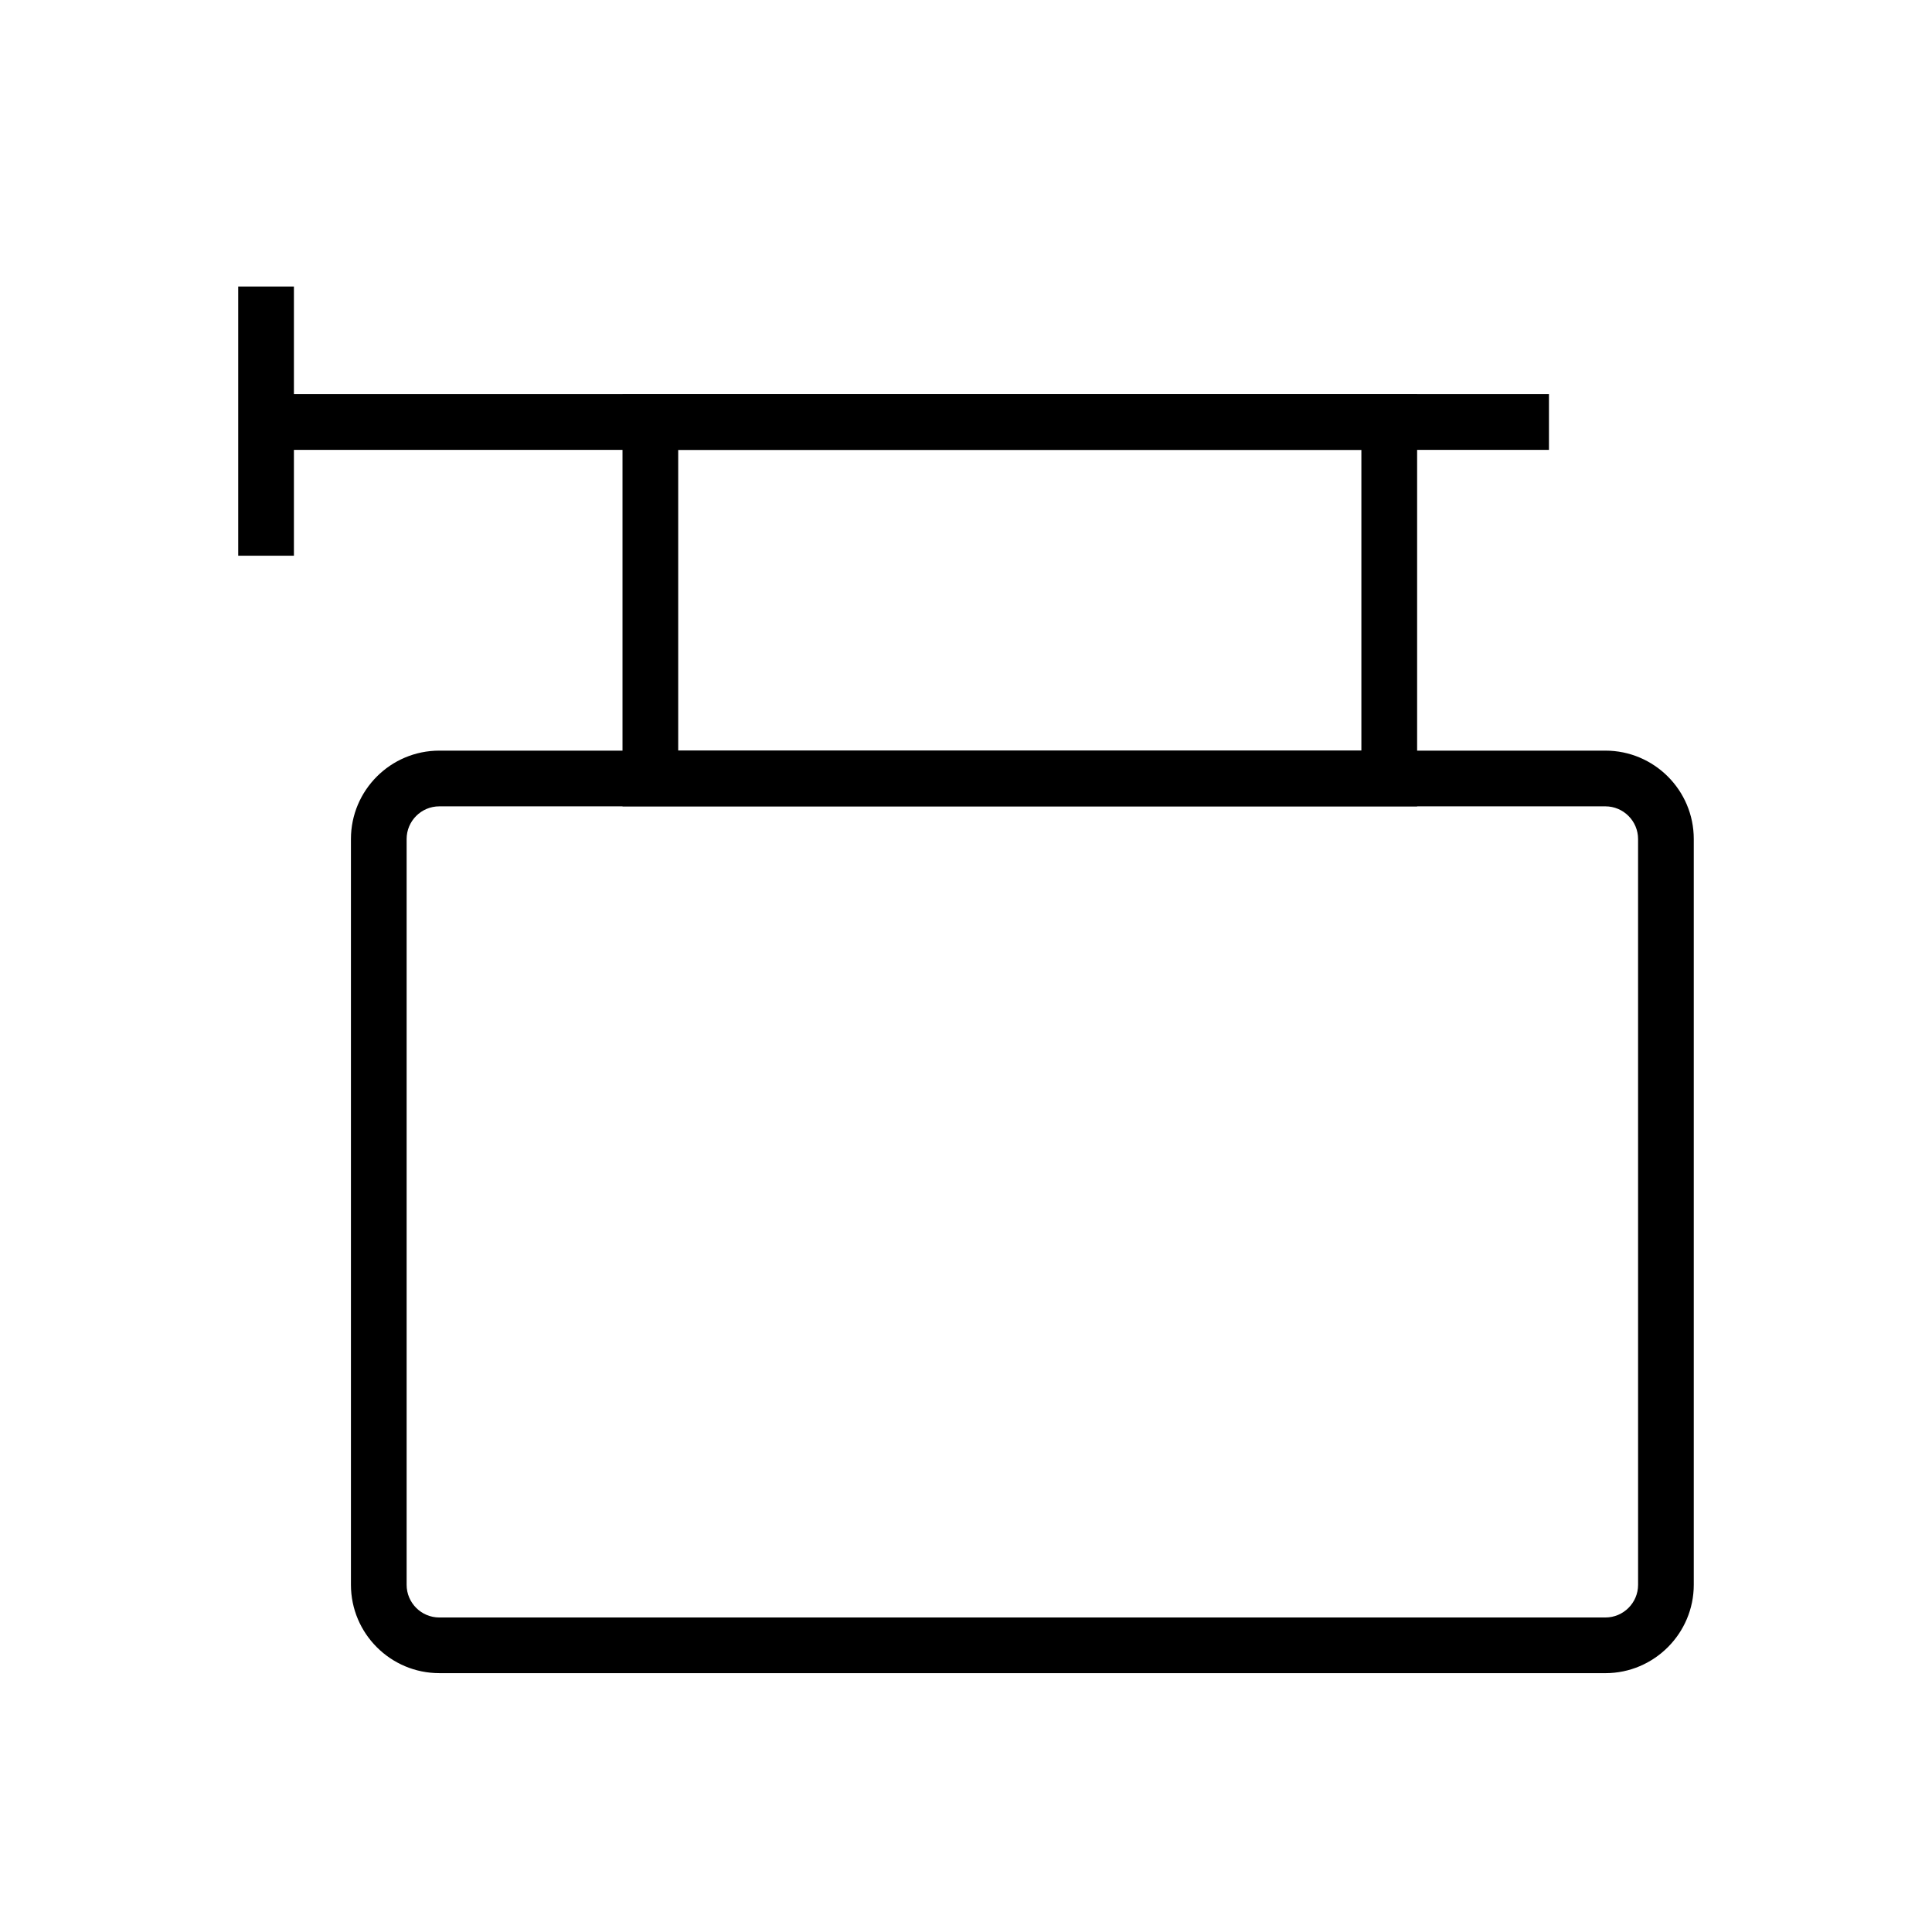 <?xml version="1.0" encoding="UTF-8"?>
<!-- Uploaded to: SVG Repo, www.svgrepo.com, Generator: SVG Repo Mixer Tools -->
<svg fill="#000000" width="800px" height="800px" version="1.1" viewBox="144 144 512 512" xmlns="http://www.w3.org/2000/svg">
 <g>
  <path d="m569.45 587.4h-309.03c-12.891 0-23.418-10.48-23.418-23.418v-197.64c0-12.891 10.48-23.418 23.418-23.418h309.03c12.891 0 23.418 10.48 23.418 23.418v197.64c0 12.895-10.527 23.422-23.418 23.422zm-309.03-229.71c-4.773 0-8.66 3.887-8.66 8.66v197.64c0 4.773 3.887 8.66 8.66 8.66h309.03c4.773 0 8.66-3.887 8.66-8.66l-0.004-197.64c0-4.773-3.887-8.66-8.66-8.66z"/>
  <path d="m519.55 357.69h-210.58v-109.23h210.58zm-195.82-14.762h181.05v-79.703h-181.05z"/>
  <path d="m214.52 248.46h339.97v14.762h-339.97z"/>
  <path d="m207.13 219.93h14.762v71.34h-14.762z"/>
 </g>
</svg>